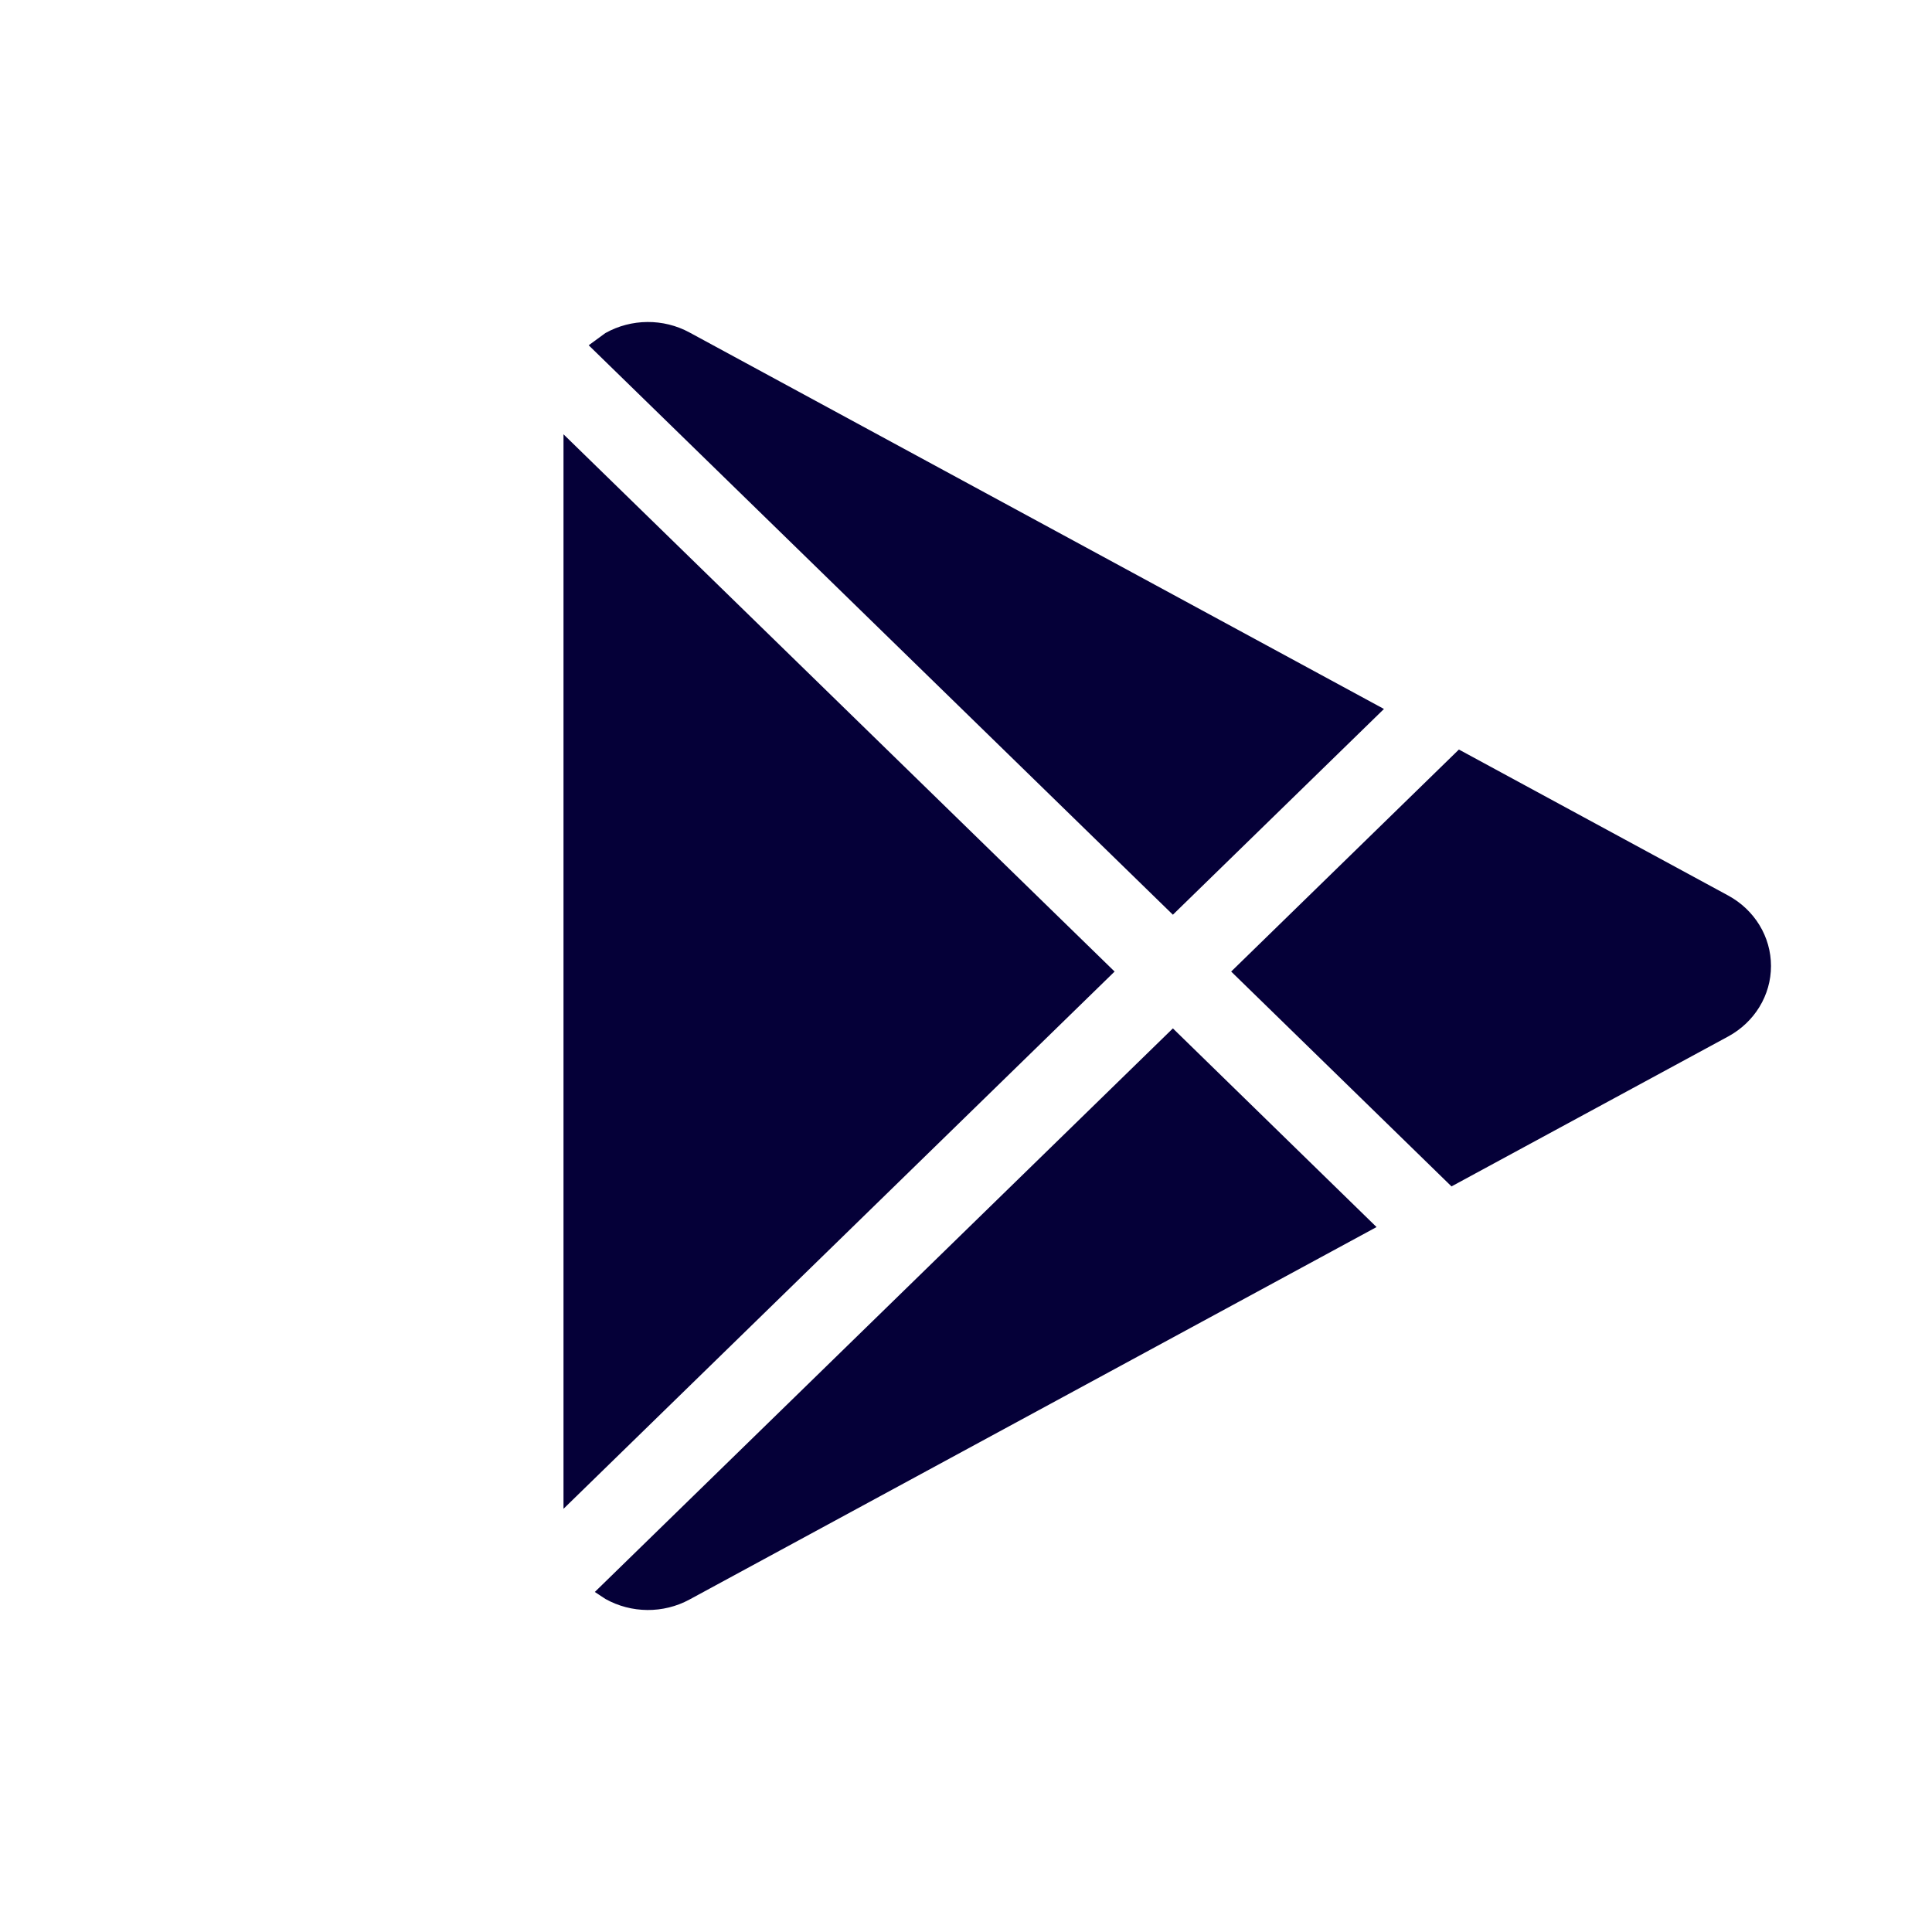 <svg width="24" height="24" viewBox="0 0 24 24" fill="none" xmlns="http://www.w3.org/2000/svg">
<path fill-rule="evenodd" clip-rule="evenodd" d="M7.389 19.776L14.57 12.775L17.1 15.243L8.565 19.87C8.241 20.046 7.843 20.043 7.521 19.863L7.389 19.776ZM13.846 12.069L7 18.743V5.395L13.846 12.069ZM18.123 9.311L21.467 11.124C21.797 11.303 22 11.637 22 12C22 12.363 21.797 12.697 21.467 12.876L18.031 14.738L15.294 12.069L18.123 9.311ZM7.313 4.289L7.521 4.137C7.843 3.957 8.241 3.954 8.565 4.13L17.192 8.807L14.57 11.363L7.313 4.289Z" fill="#050038"/>
</svg>
